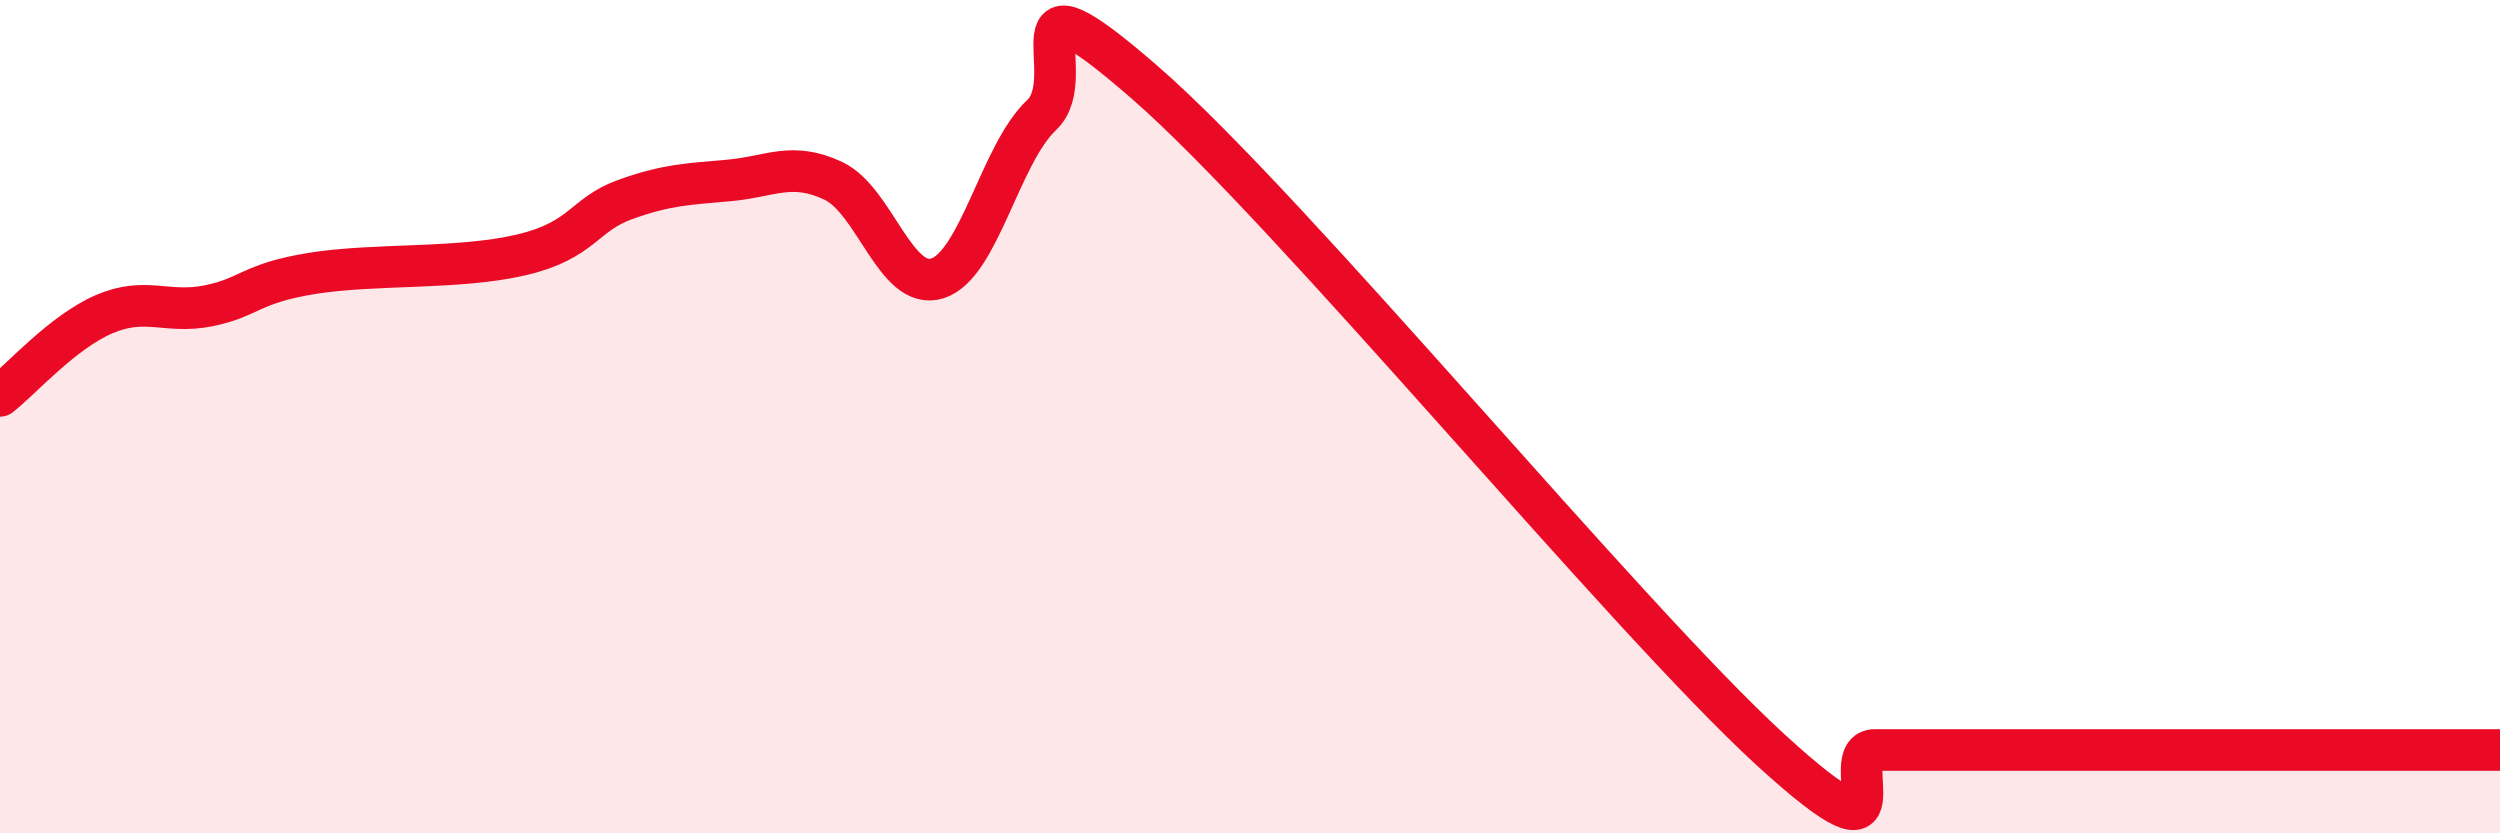 
    <svg width="60" height="20" viewBox="0 0 60 20" xmlns="http://www.w3.org/2000/svg">
      <path
        d="M 0,9.5 C 0.5,9.11 1.5,7.97 2.5,7.54 C 3.5,7.11 4,7.54 5,7.34 C 6,7.14 6,6.8 7.5,6.56 C 9,6.32 11,6.47 12.5,6.12 C 14,5.77 14,5.15 15,4.79 C 16,4.43 16.5,4.42 17.5,4.33 C 18.5,4.24 19,3.87 20,4.34 C 21,4.81 21.5,7 22.5,6.68 C 23.5,6.36 24,3.7 25,2.76 C 26,1.82 24,-1.05 27.5,2 C 31,5.05 39,14.8 42.5,18 C 46,21.2 44,18 45,18 C 46,18 46.5,18 47.5,18 C 48.5,18 49,18 50,18 C 51,18 51.5,18 52.5,18 C 53.5,18 53.5,18 55,18 C 56.5,18 59,18 60,18L60 20L0 20Z"
        fill="#EB0A25"
        opacity="0.1"
        stroke-linecap="round"
        stroke-linejoin="round"
      />
      <path
        d="M 0,9.5 C 0.5,9.11 1.5,7.97 2.5,7.54 C 3.5,7.11 4,7.54 5,7.34 C 6,7.14 6,6.8 7.5,6.56 C 9,6.32 11,6.47 12.5,6.12 C 14,5.77 14,5.15 15,4.79 C 16,4.43 16.5,4.42 17.5,4.33 C 18.5,4.24 19,3.87 20,4.34 C 21,4.81 21.5,7 22.5,6.68 C 23.5,6.36 24,3.7 25,2.76 C 26,1.82 24,-1.05 27.5,2 C 31,5.05 39,14.8 42.5,18 C 46,21.2 44,18 45,18 C 46,18 46.5,18 47.5,18 C 48.5,18 49,18 50,18 C 51,18 51.5,18 52.5,18 C 53.5,18 53.5,18 55,18 C 56.5,18 59,18 60,18"
        stroke="#EB0A25"
        stroke-width="1"
        fill="none"
        stroke-linecap="round"
        stroke-linejoin="round"
      />
    </svg>
  